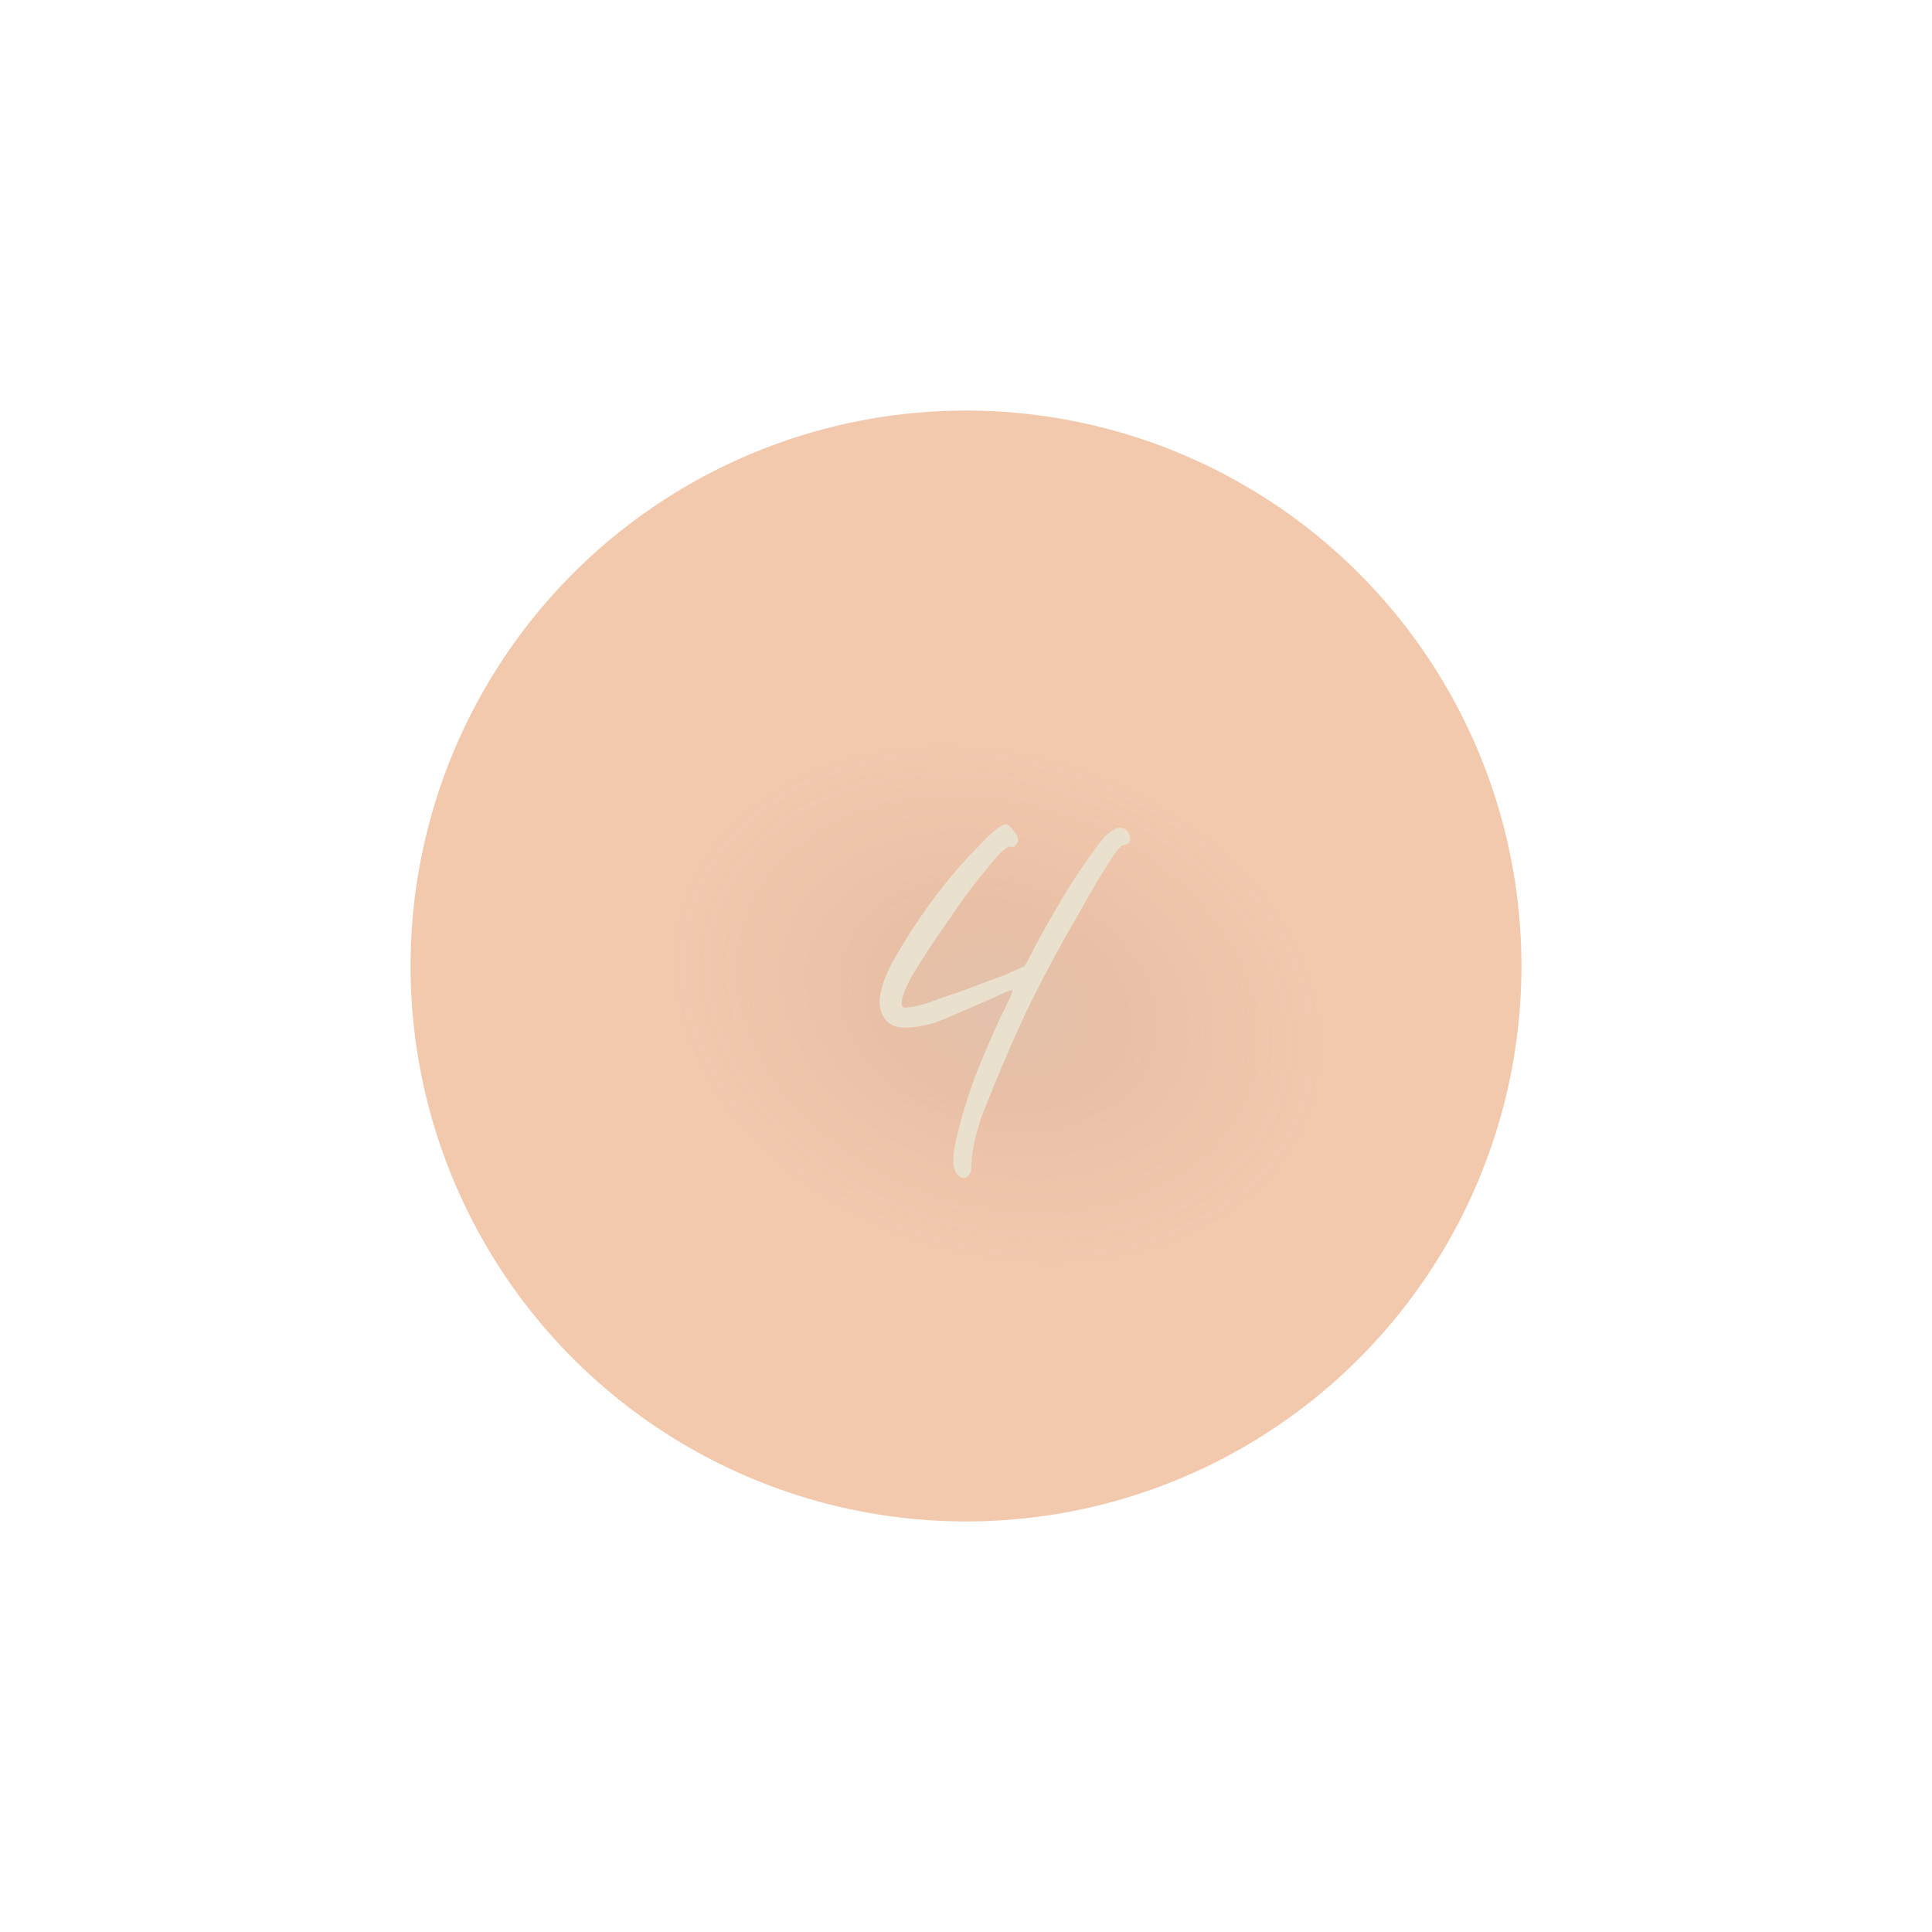 <?xml version="1.0" encoding="UTF-8"?> <svg xmlns="http://www.w3.org/2000/svg" width="80" height="80" viewBox="0 0 80 80" fill="none"> <g filter="url(#filter0_f_89_37)"> <circle cx="40" cy="40" r="23" fill="url(#paint0_radial_89_37)" fill-opacity="0.4"></circle> </g> <path d="M41.922 40.997C41.828 40.997 41.592 41.091 41.215 41.28C40.885 41.421 40.507 41.586 40.083 41.775C39.659 41.964 39.211 42.152 38.739 42.341C38.268 42.482 37.844 42.553 37.467 42.553C36.948 42.553 36.618 42.317 36.477 41.846C36.335 41.421 36.477 40.785 36.901 39.936C37.372 39.088 37.914 38.239 38.527 37.391C39.187 36.495 39.824 35.74 40.437 35.128C41.05 34.468 41.45 34.138 41.639 34.138C41.733 34.138 41.828 34.208 41.922 34.35C42.063 34.491 42.134 34.609 42.134 34.703C42.181 34.798 42.157 34.892 42.063 34.986C42.016 35.081 41.945 35.104 41.851 35.057C41.71 35.01 41.38 35.316 40.861 35.976C40.342 36.589 39.8 37.32 39.234 38.169C38.669 38.97 38.174 39.724 37.749 40.431C37.372 41.139 37.255 41.563 37.396 41.704C37.49 41.751 37.797 41.704 38.315 41.563C38.834 41.374 39.376 41.186 39.942 40.997C40.555 40.761 41.12 40.549 41.639 40.361C42.157 40.125 42.417 40.007 42.417 40.007C42.464 39.96 42.629 39.654 42.912 39.088C43.242 38.475 43.619 37.815 44.043 37.108C44.468 36.401 44.892 35.764 45.316 35.198C45.74 34.586 46.094 34.279 46.377 34.279C46.613 34.279 46.754 34.42 46.801 34.703C46.801 34.892 46.707 34.986 46.518 34.986C46.424 34.986 46.212 35.245 45.882 35.764C45.552 36.283 45.151 36.966 44.68 37.815C44.208 38.616 43.713 39.512 43.195 40.502C42.676 41.492 42.205 42.482 41.78 43.472C41.356 44.462 40.979 45.382 40.649 46.23C40.366 47.079 40.225 47.762 40.225 48.281C40.225 48.469 40.177 48.611 40.083 48.705C39.989 48.8 39.871 48.8 39.73 48.705C39.447 48.517 39.4 48.022 39.588 47.22C39.777 46.372 40.036 45.499 40.366 44.604C40.743 43.661 41.097 42.836 41.427 42.129C41.804 41.374 41.969 40.997 41.922 40.997Z" fill="#E9E1CE"></path> <defs> <filter id="filter0_f_89_37" x="0" y="0" width="80" height="80" filterUnits="userSpaceOnUse" color-interpolation-filters="sRGB"> <feFlood flood-opacity="0" result="BackgroundImageFix"></feFlood> <feBlend mode="normal" in="SourceGraphic" in2="BackgroundImageFix" result="shape"></feBlend> <feGaussianBlur stdDeviation="8.5" result="effect1_foregroundBlur_89_37"></feGaussianBlur> </filter> <radialGradient id="paint0_radial_89_37" cx="0" cy="0" r="1" gradientUnits="userSpaceOnUse" gradientTransform="translate(41.3 41.6) rotate(108.094) scale(10.625 14.033)"> <stop stop-color="#B96530"></stop> <stop offset="0.349" stop-color="#C76121"></stop> <stop offset="1" stop-color="#DA5A09" stop-opacity="0.82"></stop> </radialGradient> </defs> </svg> 